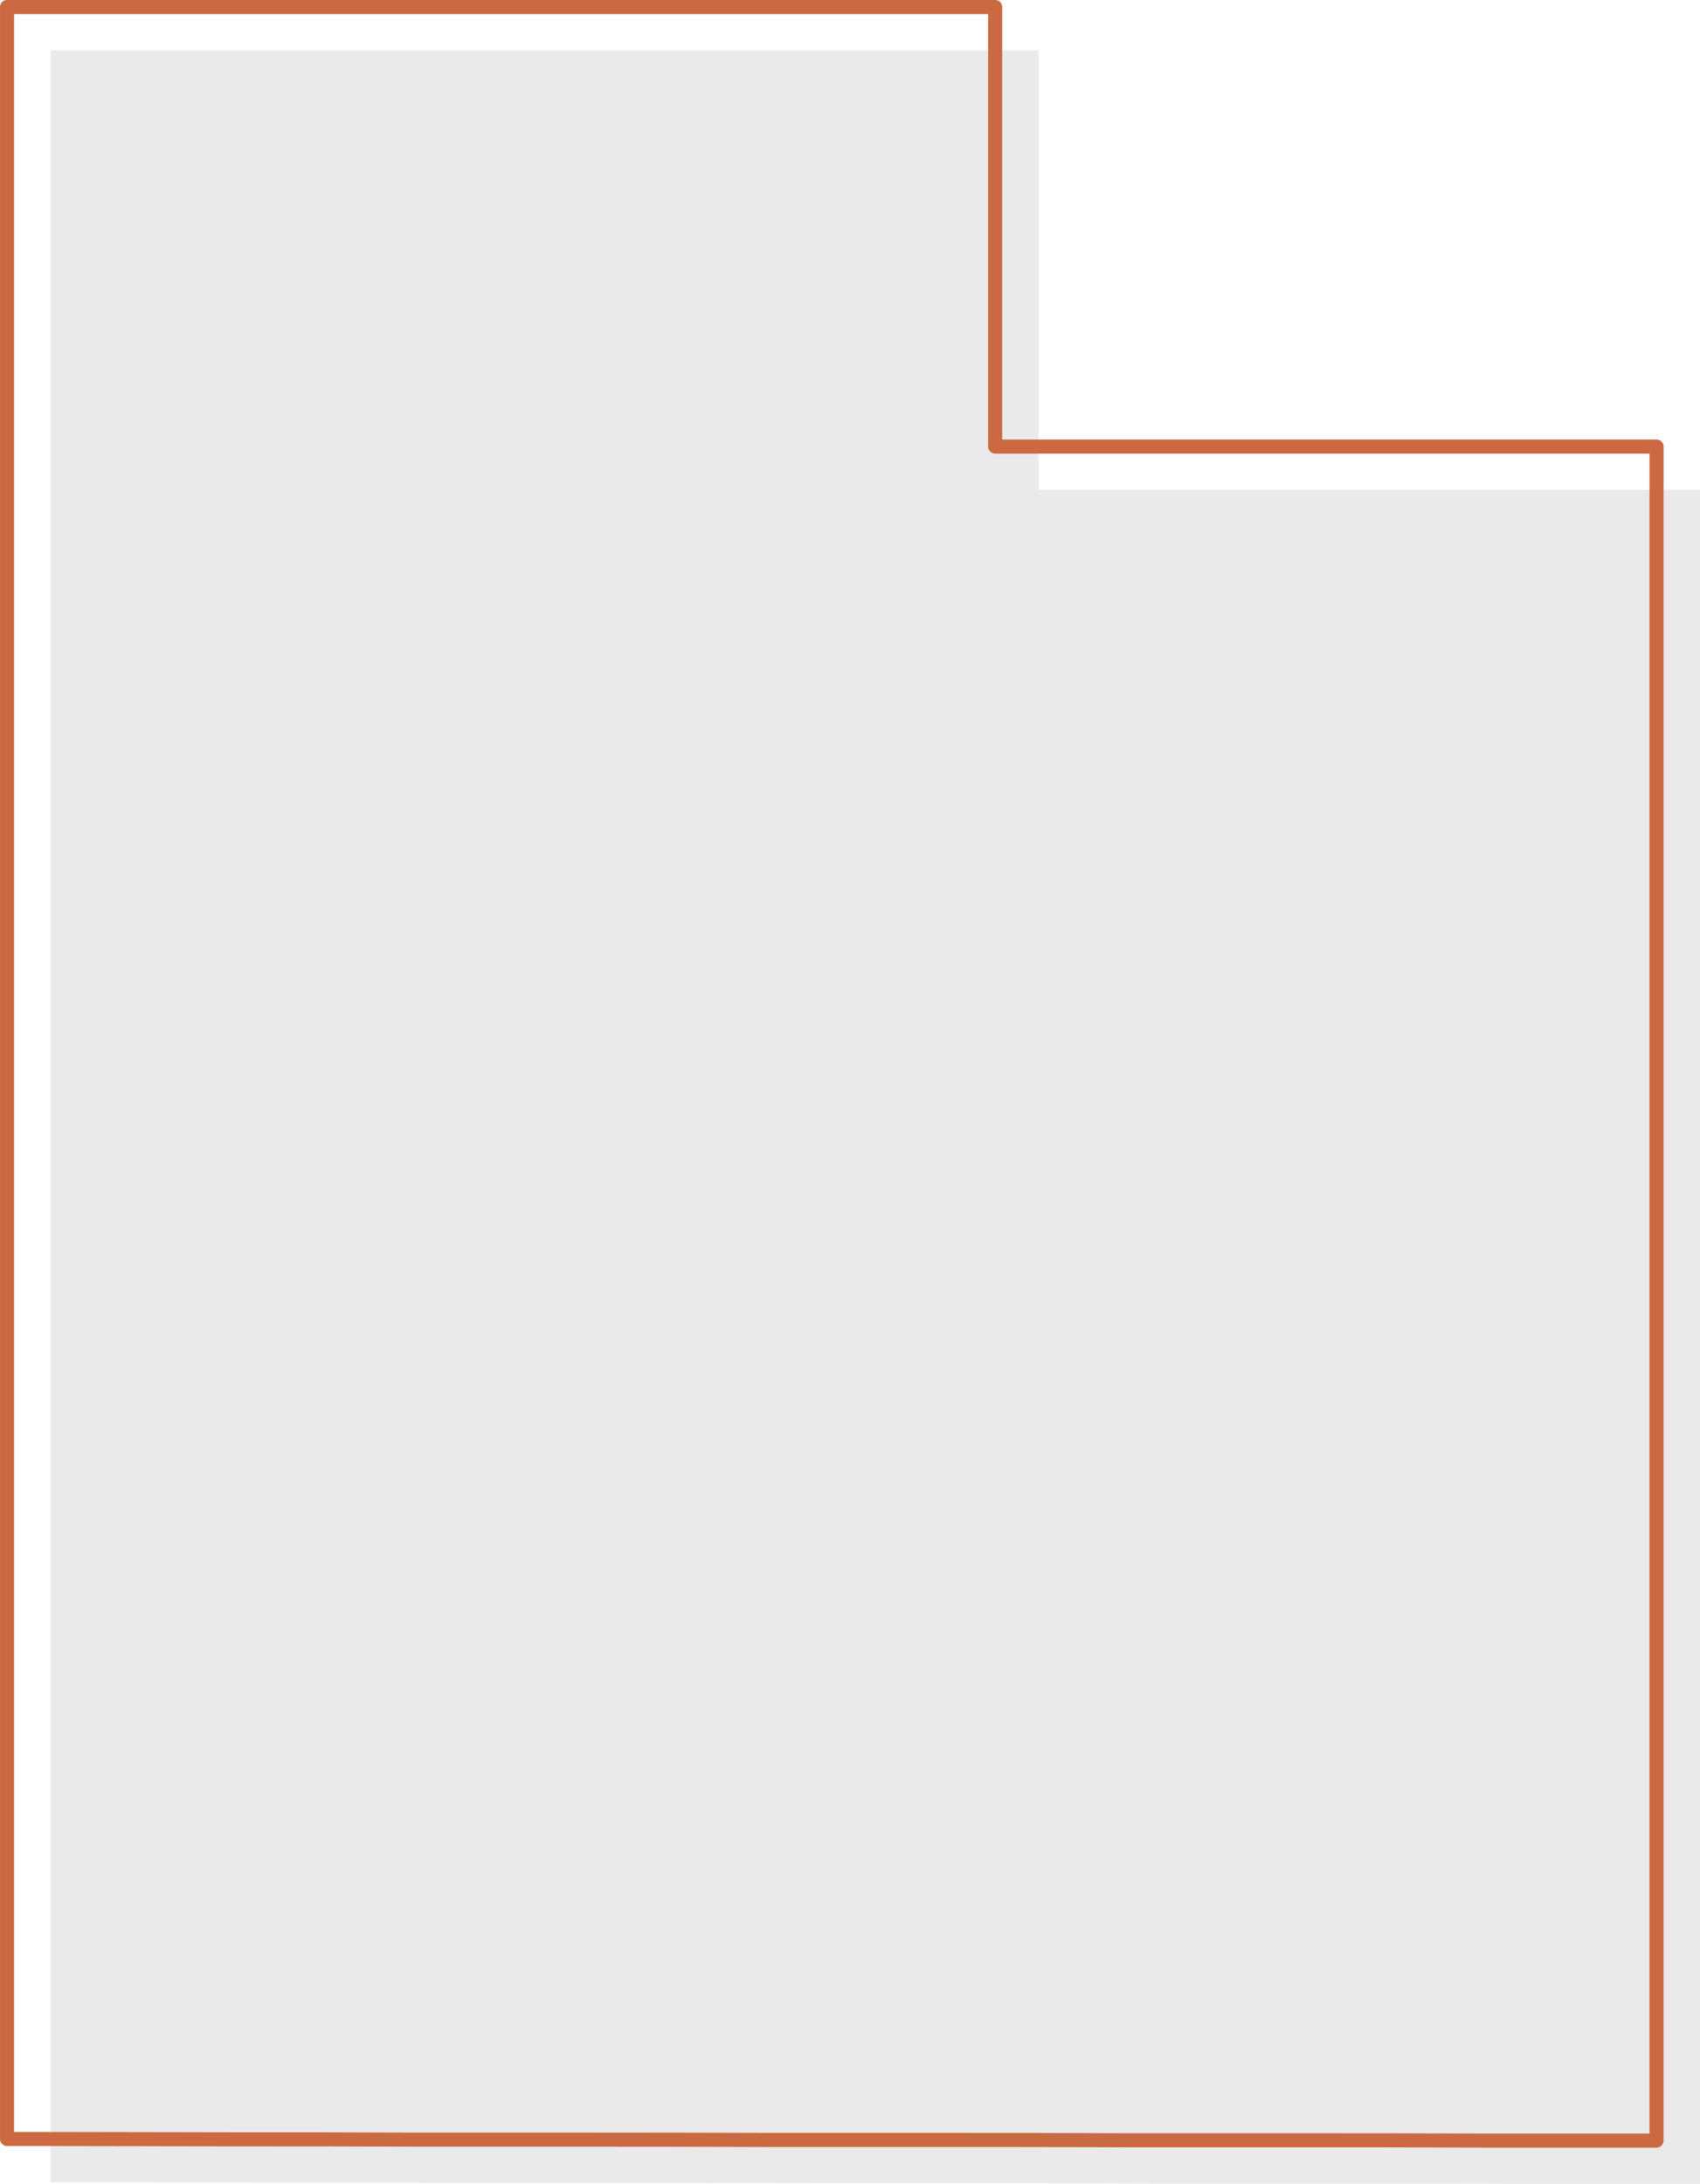<svg xmlns="http://www.w3.org/2000/svg" width="120.738" height="155.064" viewBox="0 0 120.738 155.064">
  <g id="copyright" transform="translate(0.5 0.5)">
    <g id="Group_312" data-name="Group 312" transform="translate(0 0)">
      <path id="Path_193" data-name="Path 193" d="M3389.077,184.509h0V153.3H3318.9V304.682h3.639c4.12,0,8.239.022,12.358.022,4.359,0,8.717,0,13.1.022H3360q6.636,0,13.273.022H3385.2c4.4,0,8.827,0,13.229.022h12.1c4.337,0,8.652,0,12.989.022h12.532V184.509Z" transform="translate(-3315.805 -150.227)" fill="#eaeaea"/>
      <path id="Path_194" data-name="Path 194" d="M3374.877,170.409h0V139.2H3304.7V290.582h3.64c4.119,0,8.238.022,12.357.022,4.359,0,8.718,0,13.1.022H3345.8q6.636,0,13.272.022H3371c4.4,0,8.826,0,13.229.022h12.1c4.337,0,8.652,0,12.99.022h12.531V170.409Z" transform="translate(-3304.699 -139.2)" fill="none" stroke="#cb6942" stroke-linecap="round" stroke-linejoin="round" stroke-miterlimit="10" stroke-width="1"/>
    </g>
  </g>
</svg>
